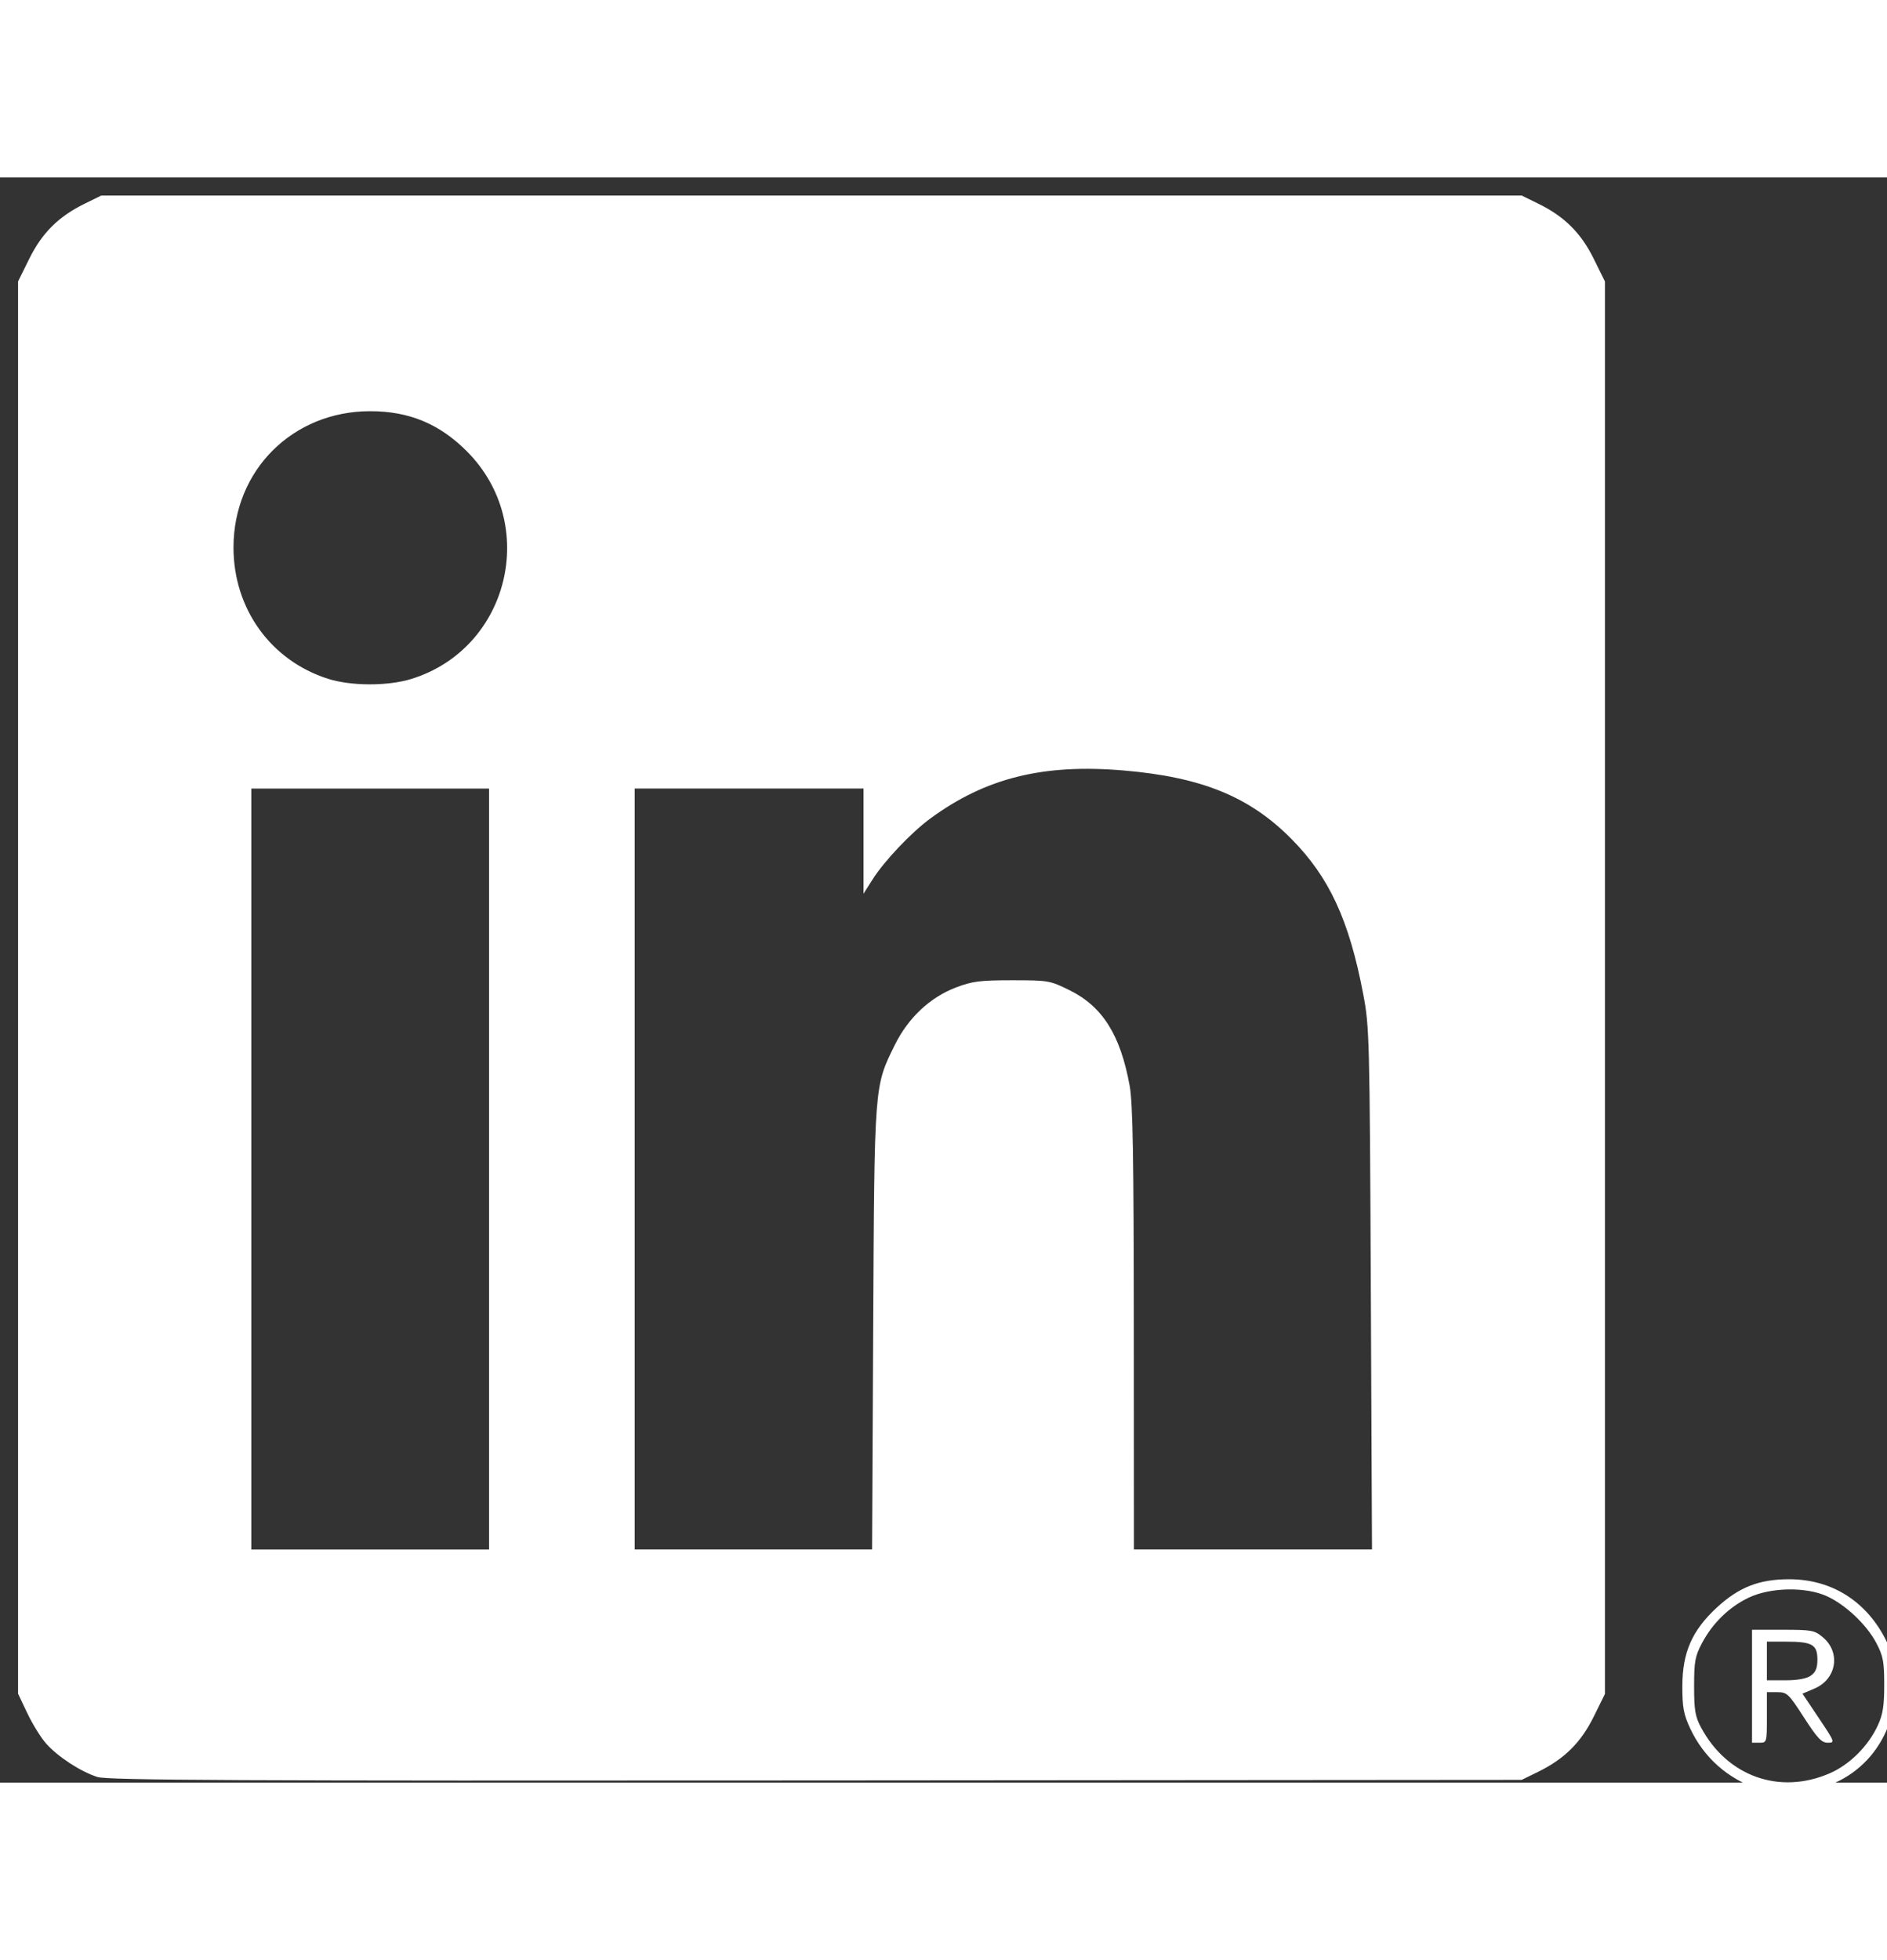 <?xml version="1.0" encoding="UTF-8" standalone="no"?>
<!-- Created with Inkscape (http://www.inkscape.org/) -->

<svg
   xmlns:dc="http://purl.org/dc/elements/1.1/"
   xmlns:cc="http://creativecommons.org/ns#"
   xmlns:rdf="http://www.w3.org/1999/02/22-rdf-syntax-ns#"
   xmlns:svg="http://www.w3.org/2000/svg"
   xmlns="http://www.w3.org/2000/svg"
   xmlns:sodipodi="http://sodipodi.sourceforge.net/DTD/sodipodi-0.dtd"
   xmlns:inkscape="http://www.inkscape.org/namespaces/inkscape"
   version="1.1"
   id="svg2"
   width="26"
   height="27"
   viewBox="0 0 203.2 172.8"
   sodipodi:docname="LI-In-Bug.svg"
   inkscape:version="0.92.5 (2060ec1f9f, 2020-04-08)">
  <rect x="0" y="0" width="203.2" height="172.8" fill="#333333" stroke="none"/>
  <defs
     id="defs6" />
  <sodipodi:namedview
     pagecolor="#ffffff"
     bordercolor="#666666"
     borderopacity="1"
     objecttolerance="10"
     gridtolerance="10"
     guidetolerance="10"
     inkscape:pageopacity="0"
     inkscape:pageshadow="2"
     inkscape:window-width="3428"
     inkscape:window-height="1359"
     id="namedview4"
     showgrid="false"
     inkscape:zoom="1.3657407"
     inkscape:cx="101.6"
     inkscape:cy="86.400002"
     inkscape:window-x="0"
     inkscape:window-y="0"
     inkscape:window-maximized="0"
     inkscape:current-layer="svg2" />
  <path
     style="fill:#ffffff;stroke-width:0.32"
     d="m 189.396,173.499 c -3.322,-1.085 -5.932,-3.397 -7.401,-6.556 -0.696,-1.497 -0.836,-2.254 -0.833,-4.518 0.004,-3.63 1.04,-6 3.701,-8.463 2.379,-2.202 4.56,-3.057 7.803,-3.057 4.606,0 8.374,2.395 10.472,6.658 0.931,1.891 1.045,2.414 1.022,4.695 -0.065,6.497 -4.621,11.312 -10.955,11.578 -1.5,0.063 -2.985,-0.068 -3.808,-0.337 z m 7.668,-1.716 c 2.125,-0.931 4.129,-2.932 5.148,-5.143 0.545,-1.182 0.69,-2.101 0.689,-4.376 -0.001,-2.495 -0.115,-3.095 -0.85,-4.493 -1.036,-1.97 -3.322,-4.132 -5.329,-5.042 -2.26,-1.024 -6.034,-0.961 -8.376,0.14 -2.115,0.994 -3.923,2.746 -5.07,4.915 -0.744,1.405 -0.847,1.97 -0.847,4.64 -6.4e-4,2.556 0.116,3.259 0.732,4.414 2.828,5.303 8.49,7.316 13.904,4.945 z m -8.399,-9.359 v -6.08 h 3.335 c 3.1,0 3.403,0.057 4.296,0.809 1.946,1.637 1.477,4.505 -0.902,5.519 l -1.296,0.552 1.769,2.64 c 1.726,2.576 1.749,2.64 0.956,2.64 -0.669,0 -1.123,-0.481 -2.567,-2.72 -1.651,-2.56 -1.821,-2.72 -2.873,-2.72 h -1.118 v 2.72 c 0,2.688 -0.009,2.72 -0.8,2.72 h -0.8 z m 6.329,-1.138 c 0.529,-0.37 0.711,-0.819 0.711,-1.749 0,-1.59 -0.565,-1.913 -3.339,-1.913 h -2.101 v 2.08 2.08 h 2.009 c 1.3,0 2.26,-0.176 2.72,-0.498 z m -184.488,10.912 c -1.803,-0.565 -4.303,-2.196 -5.559,-3.627 -0.559,-0.636 -1.463,-2.1 -2.009,-3.252 l -0.993,-2.095 V 87.208 11.191 l 1.207,-2.443 c 1.374,-2.779 3.146,-4.542 5.954,-5.921 l 1.799,-0.883 h 76.48 76.48 l 1.799,0.883 c 2.808,1.379 4.58,3.142 5.954,5.921 l 1.207,2.443 v 76.033 76.033 l -1.207,2.442 c -1.374,2.779 -3.146,4.542 -5.954,5.921 l -1.799,0.883 -76,0.06 c -62.494,0.049 -76.241,-0.016 -77.359,-0.366 z M 52.664,106.744 V 65.784 h -12.8 -12.8 v 40.96 40.96 h 12.8 12.8 z m 41.365,17.2 c 0.132,-26.413 0.104,-26.04 2.314,-30.531 1.445,-2.937 3.801,-5.153 6.613,-6.22 1.75,-0.664 2.579,-0.77 6.036,-0.77 3.895,0 4.068,0.03 6.174,1.067 3.556,1.751 5.488,4.819 6.481,10.293 0.341,1.88 0.438,7.549 0.447,26.16 l 0.011,23.76 h 12.819 12.819 l -0.128,-28.08 c -0.124,-27.143 -0.151,-28.201 -0.819,-31.711 -1.514,-7.961 -3.655,-12.588 -7.731,-16.705 -4.508,-4.553 -9.653,-6.652 -18.068,-7.37 -8.654,-0.739 -14.859,0.802 -20.812,5.169 -2.053,1.506 -4.958,4.568 -6.216,6.552 l -0.984,1.551 v -5.663 -5.663 h -12.32 -12.32 v 40.96 40.96 h 12.783 12.783 z M 44.315,53.978 c 10.548,-3.283 13.795,-16.664 5.947,-24.512 -2.955,-2.955 -6.218,-4.306 -10.398,-4.306 -8.344,0 -14.72,6.356 -14.72,14.675 0,6.589 4.008,12.16 10.164,14.128 2.493,0.797 6.473,0.804 9.007,0.015 z"
     id="path12"
     inkscape:connector-curvature="0" />
</svg>
